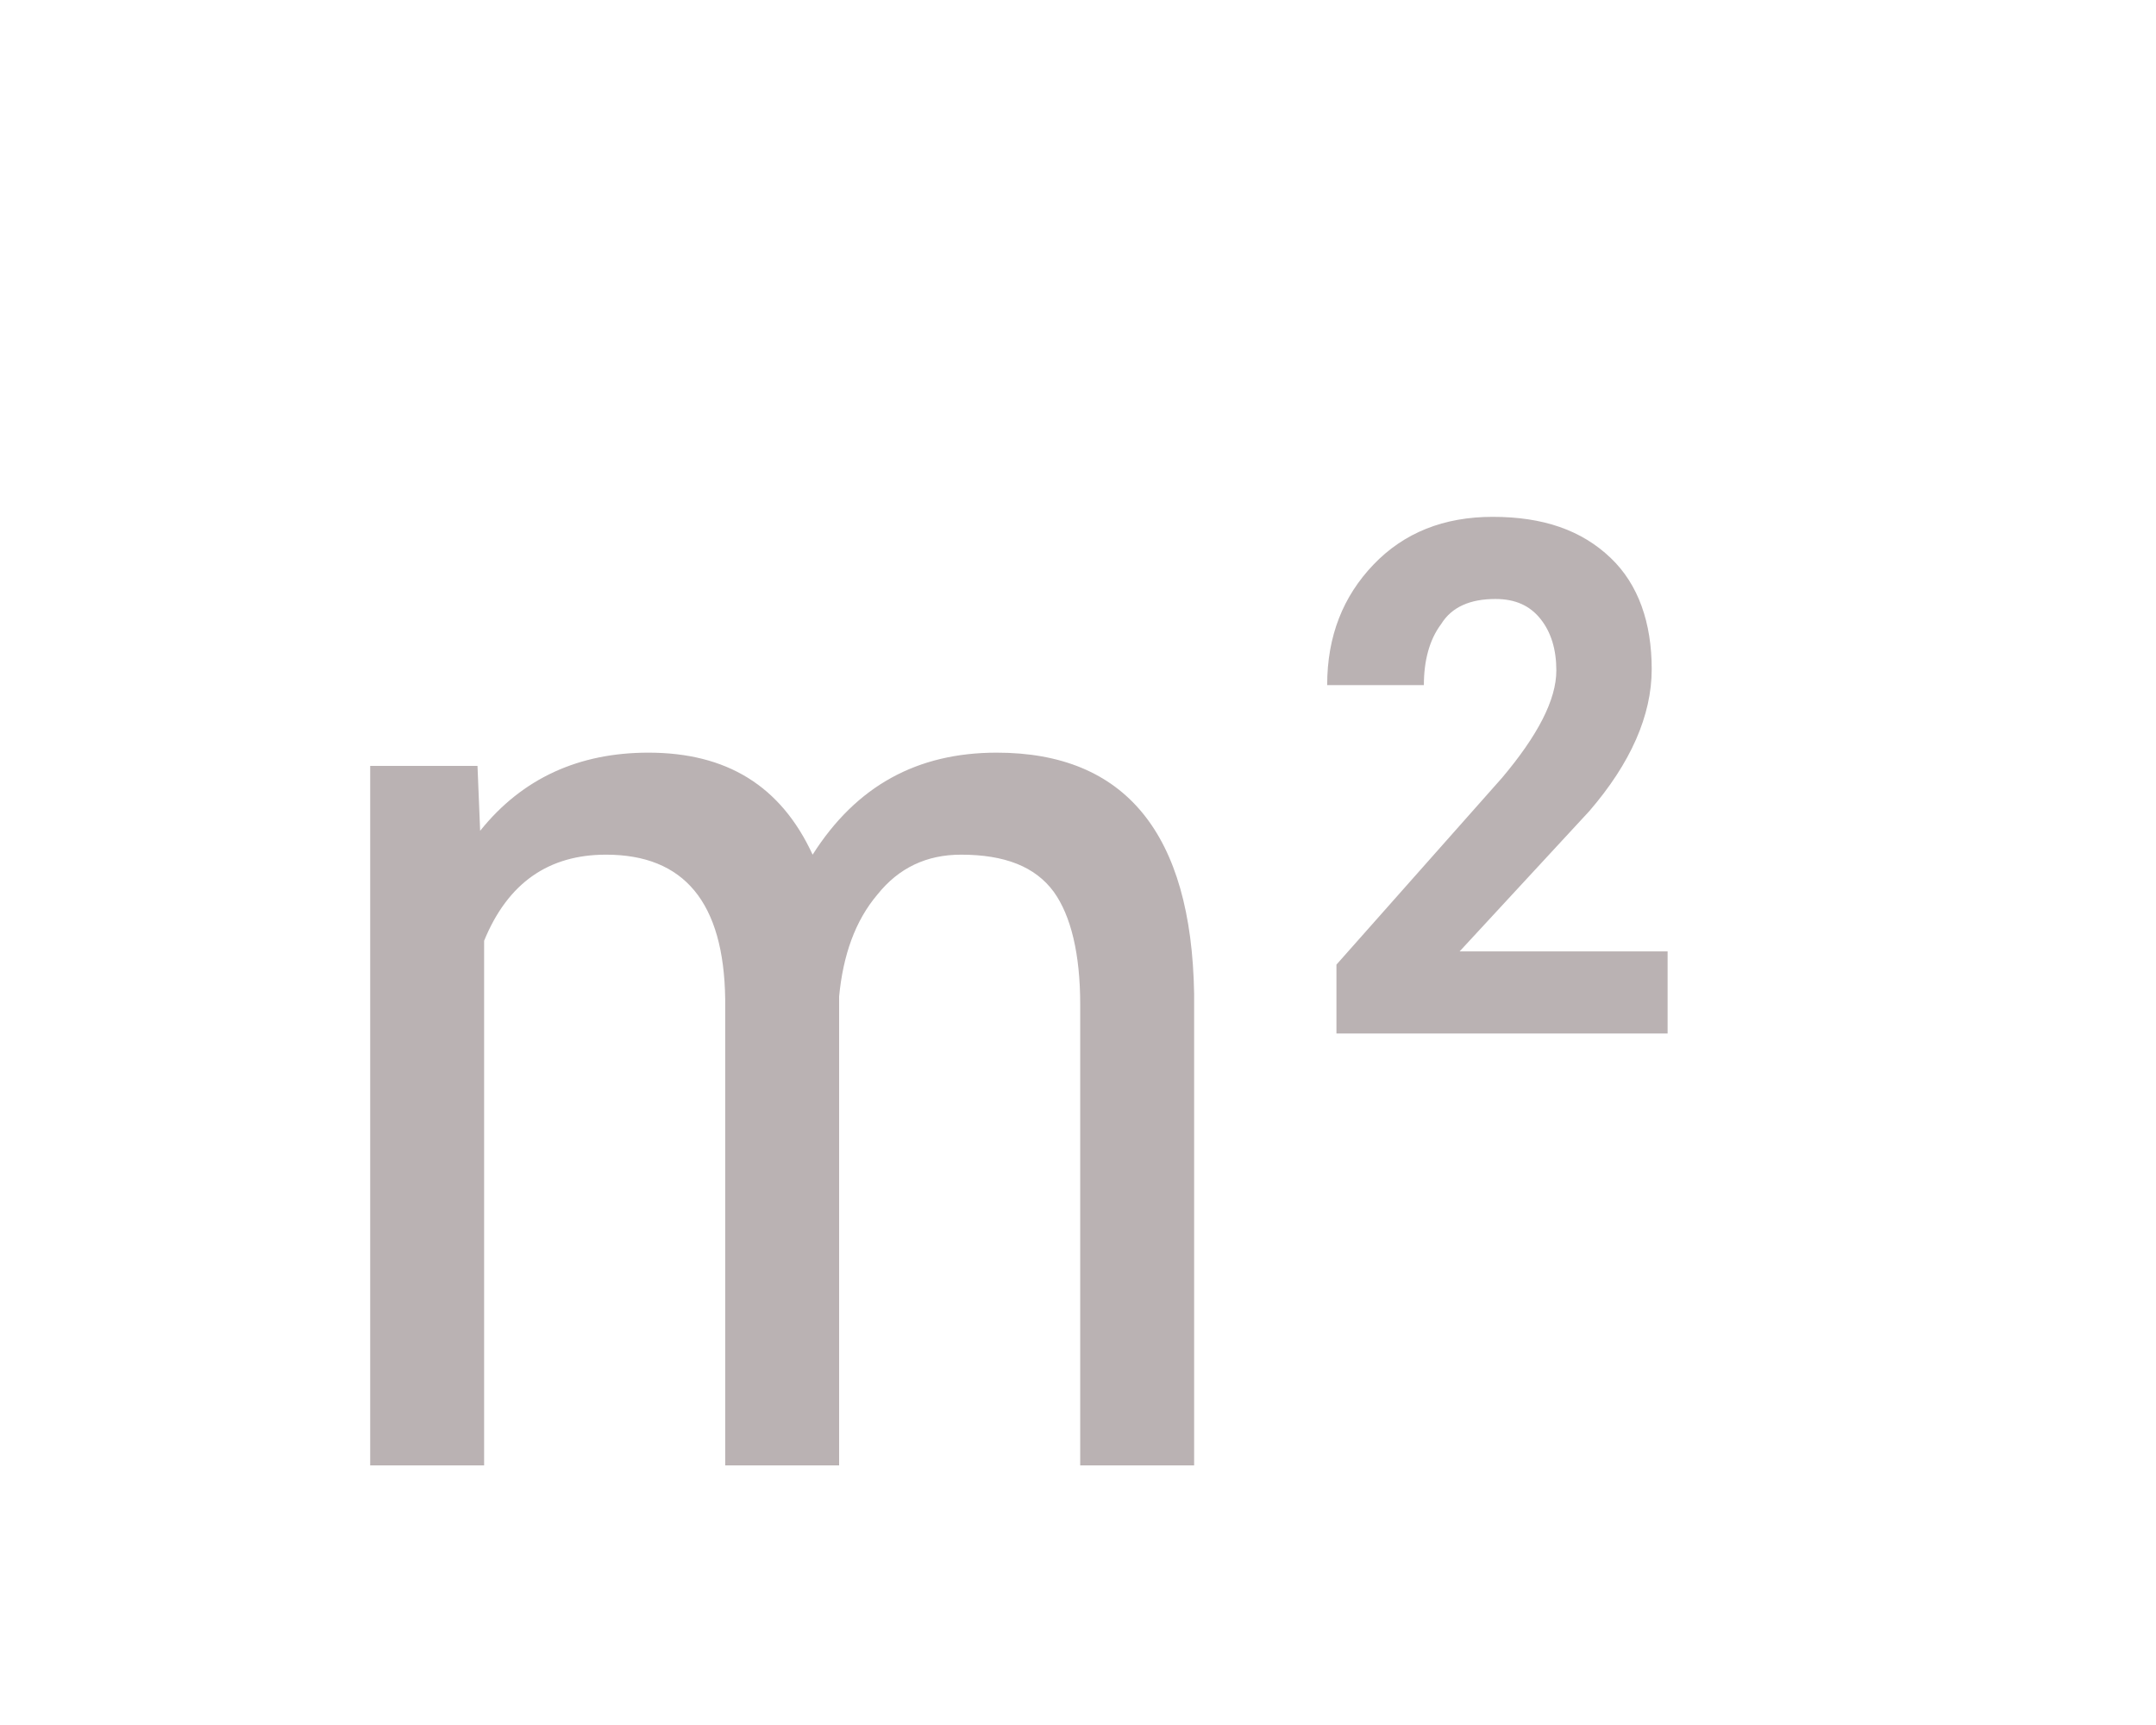 <?xml version="1.0" encoding="UTF-8"?> <svg xmlns="http://www.w3.org/2000/svg" width="65" height="52" fill-rule="evenodd" stroke-linejoin="round" stroke-miterlimit="2"><path d="M579.132 1332.694l.064 1.568c1.024-1.28 2.4-1.888 4.064-1.888 1.888 0 3.2.8 3.968 2.464 1.056-1.664 2.528-2.464 4.448-2.464 3.104 0 4.704 1.952 4.768 5.824v11.392h-2.752v-11.136c0-1.216-.224-2.144-.64-2.72-.448-.608-1.184-.896-2.24-.896-.832 0-1.504.32-2.016.96-.544.64-.832 1.472-.928 2.464v11.328h-2.752v-11.264c-.032-2.336-.992-3.488-2.88-3.488-1.376 0-2.368.672-2.944 2.08v12.672h-2.752v-16.896h2.592zm28.75 6.464h-8v-1.664l4-4.512c.864-1.024 1.312-1.888 1.312-2.592 0-.512-.128-.928-.384-1.248s-.608-.48-1.088-.48c-.608 0-1.056.192-1.312.608-.288.384-.416.896-.416 1.472h-2.336c0-1.184.384-2.144 1.12-2.912s1.696-1.152 2.88-1.152c1.216 0 2.144.32 2.848.992.672.64.992 1.568.992 2.688s-.512 2.272-1.504 3.424l-3.136 3.392h5.024v1.984z" fill-opacity=".6" transform="matrix(1.248 0 0 1.248 -708.361 -1640.114)" fill="#8d7f81" fill-rule="nonzero"></path></svg> 